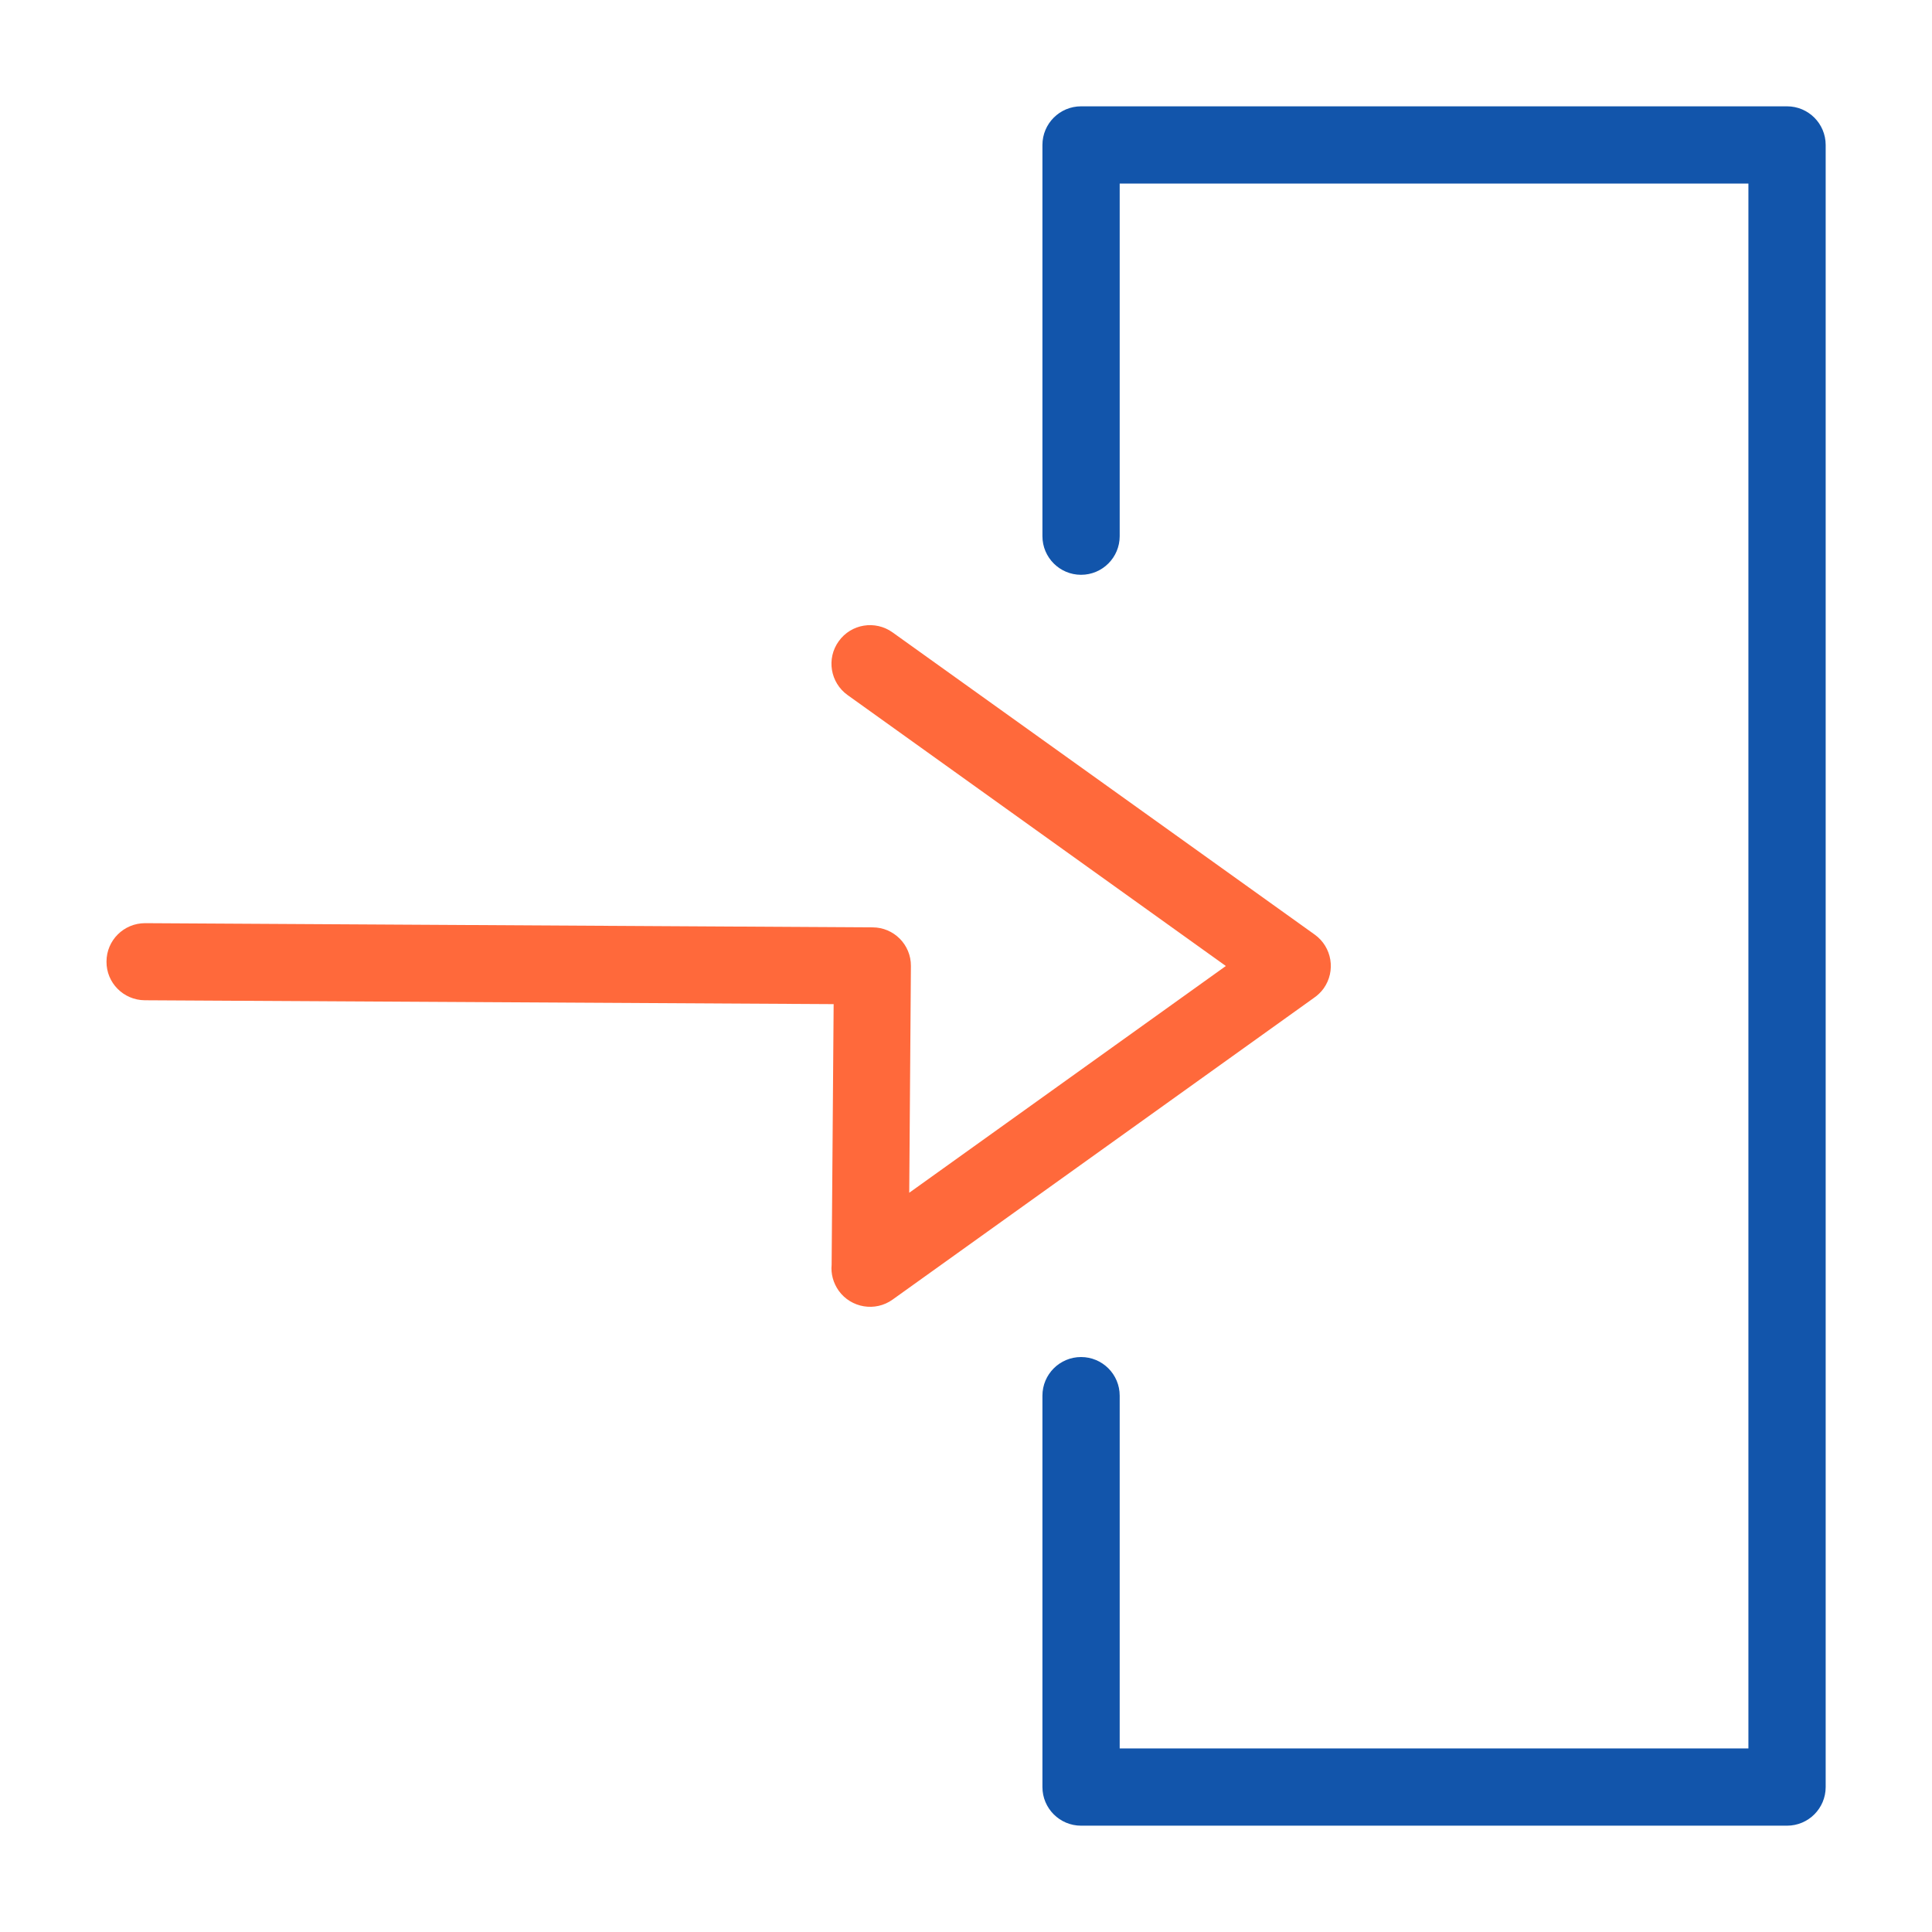 <?xml version="1.0" encoding="UTF-8"?>
<!DOCTYPE svg PUBLIC "-//W3C//DTD SVG 1.1//EN" "http://www.w3.org/Graphics/SVG/1.1/DTD/svg11.dtd">
<!-- Creator: CorelDRAW 2018 (64-Bit) -->
<svg xmlns="http://www.w3.org/2000/svg" xml:space="preserve" width="150px" height="150px" version="1.1" style="shape-rendering:geometricPrecision; text-rendering:geometricPrecision; image-rendering:optimizeQuality; fill-rule:evenodd; clip-rule:evenodd"
viewBox="0 0 1150.2 1150.2"
 xmlns:xlink="http://www.w3.org/1999/xlink">
 <defs>
  <style type="text/css">
   <![CDATA[
    .fil0 {fill:none}
    .fil1 {fill:#1255ab;fill-rule:nonzero}
    .fil2 {fill:#ff693b;fill-rule:nonzero}
   ]]>
  </style>
 </defs>
 <g id="Layer_x0020_1">
  <g id="_2811662193680">
   <rect class="fil0" width="1150.2" height="1150.2"/>
   <path class="fil1" d="M620.6 830.9c0,-12.7 10.3,-23 23,-23 12.7,0 23,10.3 23,23l0 210 374.3 0 0 -931.6 -374.3 0 0 209.9c0,12.7 -10.3,23 -23,23 -12.7,0 -23,-10.3 -23,-23l0 -232.9c0,-12.7 10.3,-23 23,-23l420.3 0c12.7,0 23,10.3 23,23l0 977.6c0,12.7 -10.3,23 -23,23l-420.3 0c-12.7,0 -23,-10.3 -23,-23l0 -233z"/>
   <path class="fil2" d="M504.6 413.8c-10.3,-7.4 -12.7,-21.7 -5.3,-32 7.4,-10.4 21.8,-12.7 32.1,-5.3l251.3 179.9c10.3,7.4 12.7,21.7 5.3,32.1 -1.6,2.2 -3.6,4.1 -5.8,5.6l-250.8 179.6c-10.3,7.4 -24.7,5 -32.1,-5.3 -3.3,-4.7 -4.7,-10.1 -4.2,-15.4l1.2 -155.2 -410.1 -2.3c-12.7,-0.1 -22.9,-10.4 -22.8,-23 0,-12.7 10.3,-22.9 23,-22.9l433.1 2.5c12.6,0 22.9,10.3 22.8,23l-1 135 188.5 -135 -225.2 -161.3z"/>
  </g>
 </g>
</svg>
